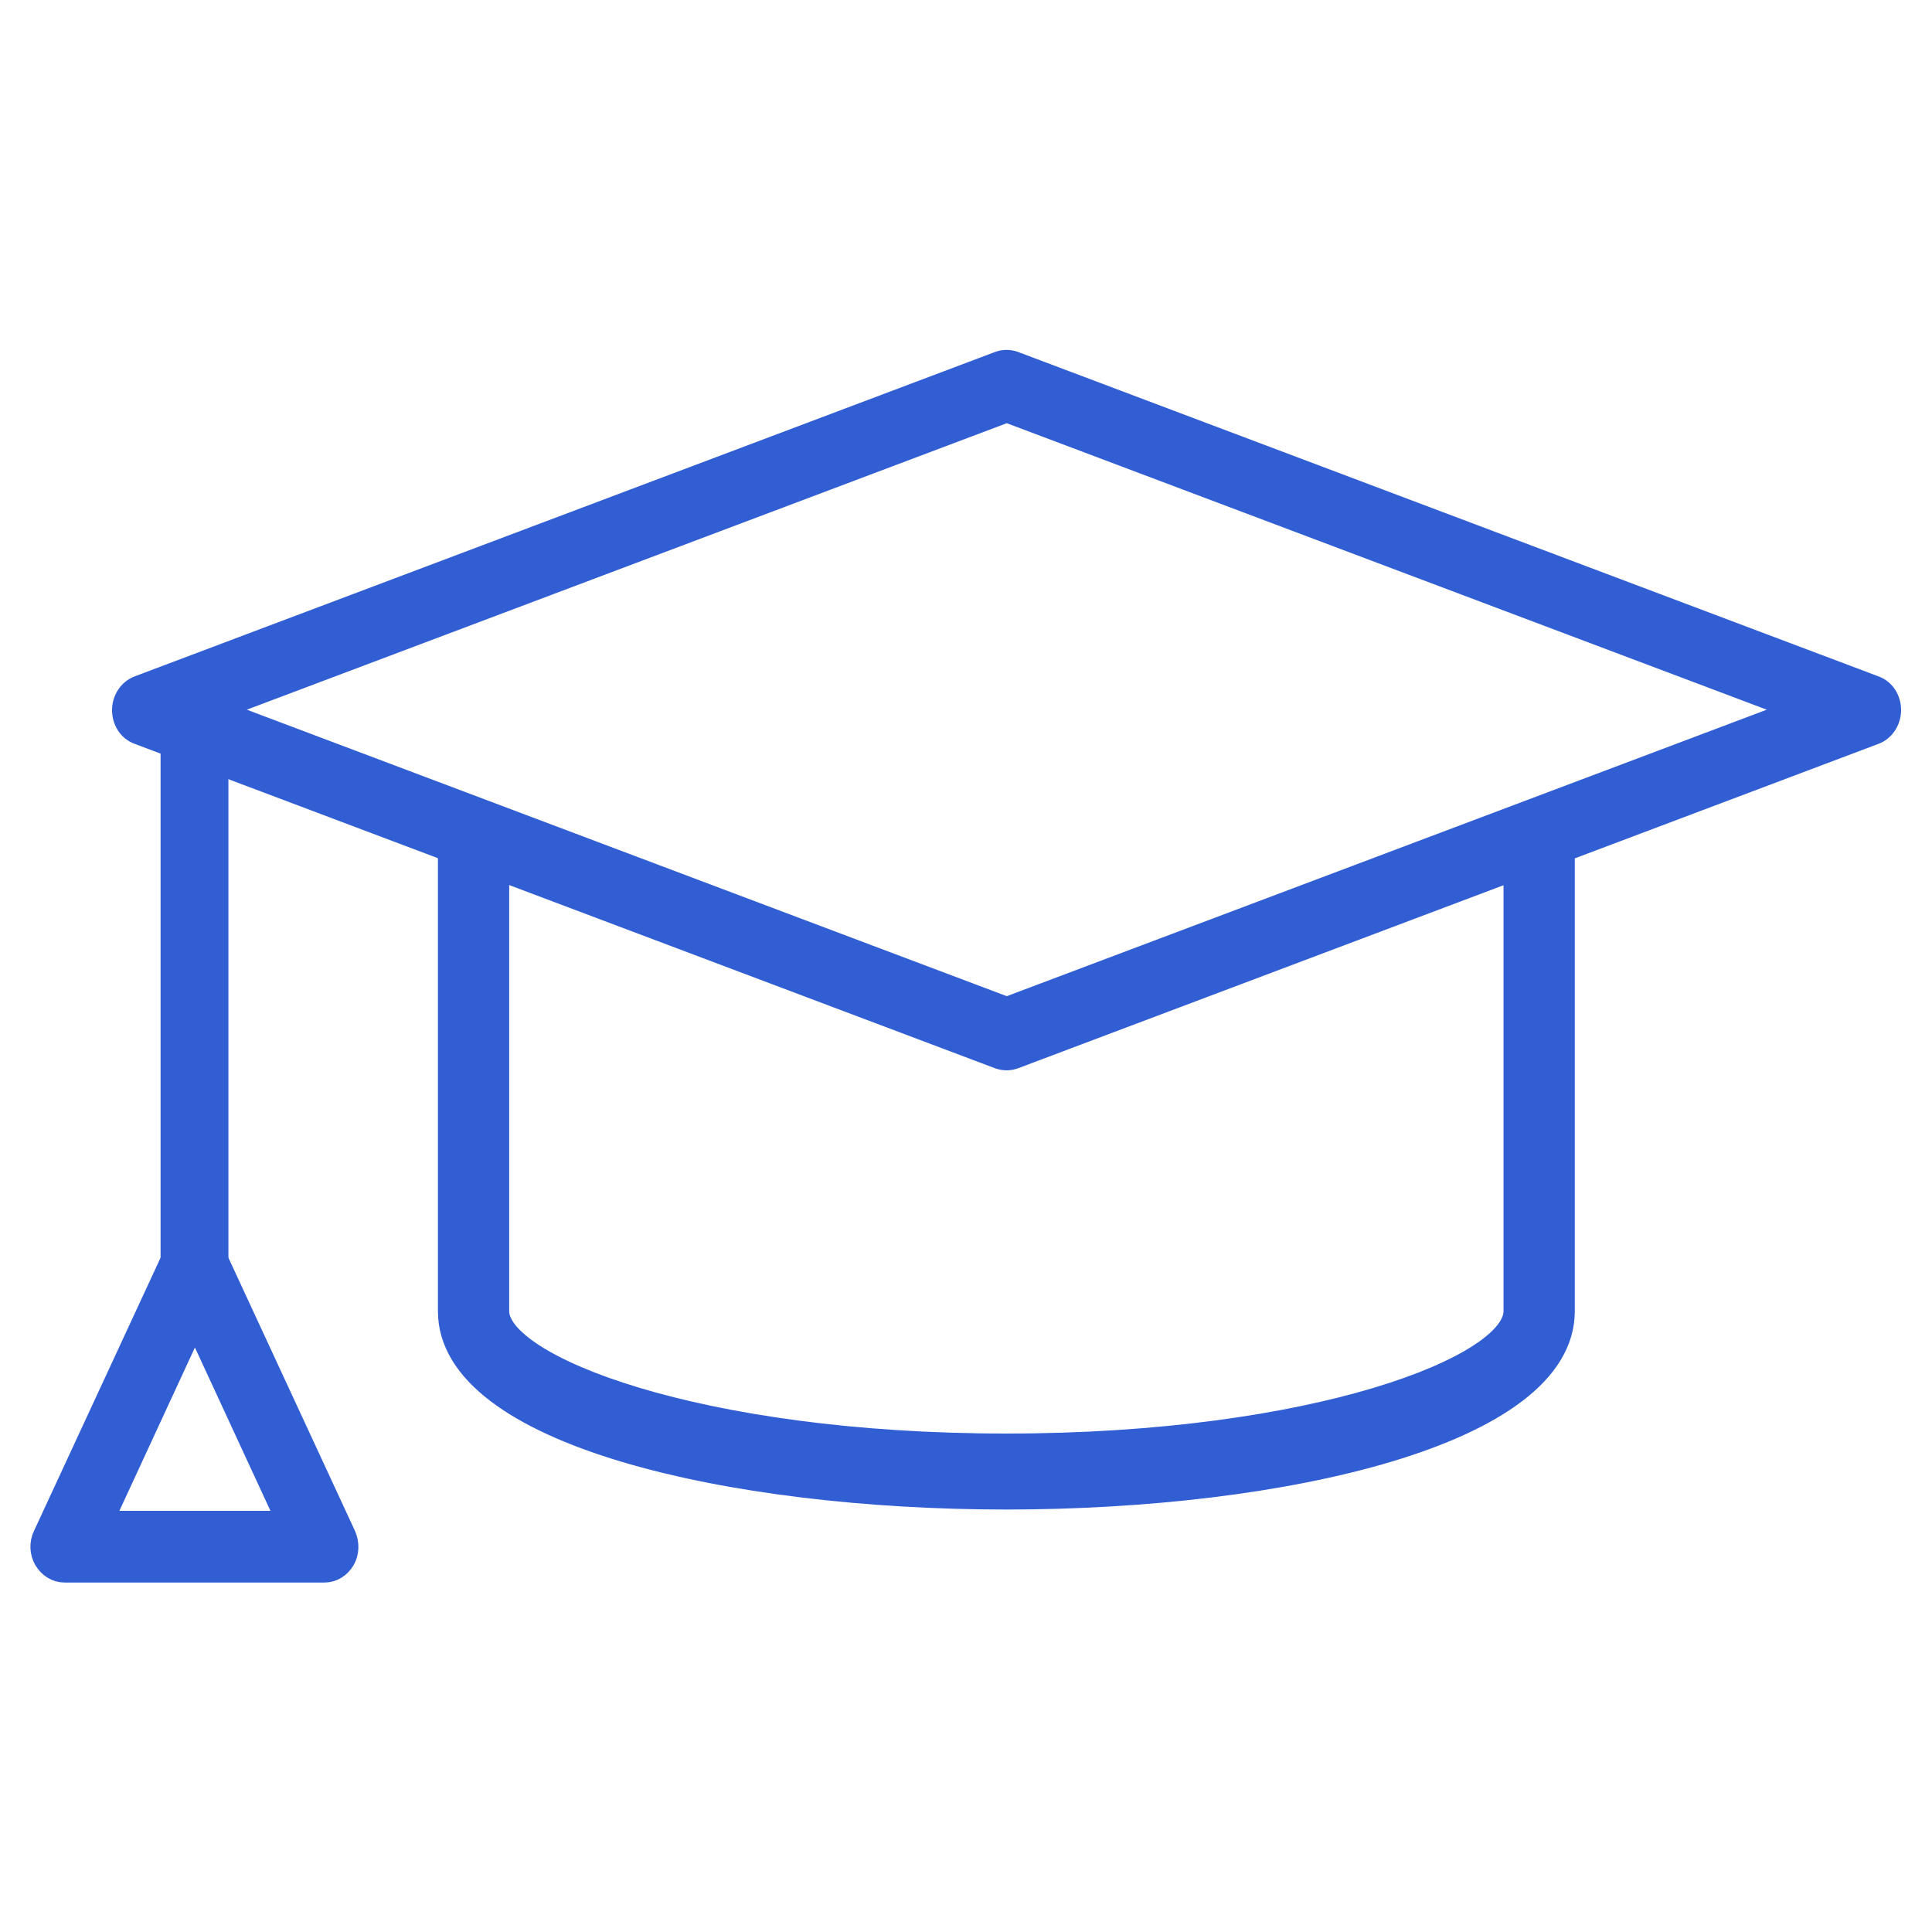 <?xml version="1.0" encoding="UTF-8"?>
<svg id="Capa_1" data-name="Capa 1" xmlns="http://www.w3.org/2000/svg" viewBox="0 0 45 45">
  <defs>
    <style>
      .cls-1 {
        fill: #325ed3;
        stroke: #325ed3;
        stroke-miterlimit: 10;
        stroke-width: .5px;
      }
    </style>
  </defs>
  <path class="cls-1" d="M23.45,24.68c-.06,0-.12-.01-.18-.03L3.22,17.09c-.22-.08-.36-.3-.36-.55s.15-.47.36-.55l20.05-7.56c.11-.04.24-.04.35,0l20.05,7.56c.22.08.36.3.36.55s-.15.47-.36.55l-20.05,7.56c-.06.02-.12.03-.18.03ZM5.04,16.53l18.41,6.94,18.41-6.94-18.41-6.94-18.41,6.94Z"/>
  <path class="cls-1" d="M4.53,30.07c-.3,0-.54-.26-.54-.59v-12.95c0-.32.24-.59.54-.59s.54.26.54.59v12.95c0,.32-.24.59-.54.59Z"/>
  <path class="cls-1" d="M7.56,36.61H1.5c-.19,0-.36-.11-.46-.28-.1-.17-.11-.39-.02-.57l3.03-6.54c.09-.2.28-.32.48-.32s.39.12.48.32l3.03,6.54c.08.18.08.4-.02.57-.1.17-.27.28-.46.28ZM2.38,35.44h4.31l-2.15-4.65-2.15,4.65Z"/>
  <path class="cls-1" d="M23.45,34.91c-6.46,0-13-1.5-13-4.37v-10.62c0-.35.26-.63.58-.63s.58.28.58.63v10.62c0,1.26,4.61,3.1,11.83,3.1s11.83-1.83,11.83-3.1v-10.62c0-.35.26-.63.58-.63s.58.28.58.63v10.62c0,2.87-6.54,4.37-13,4.37Z"/>
</svg>
